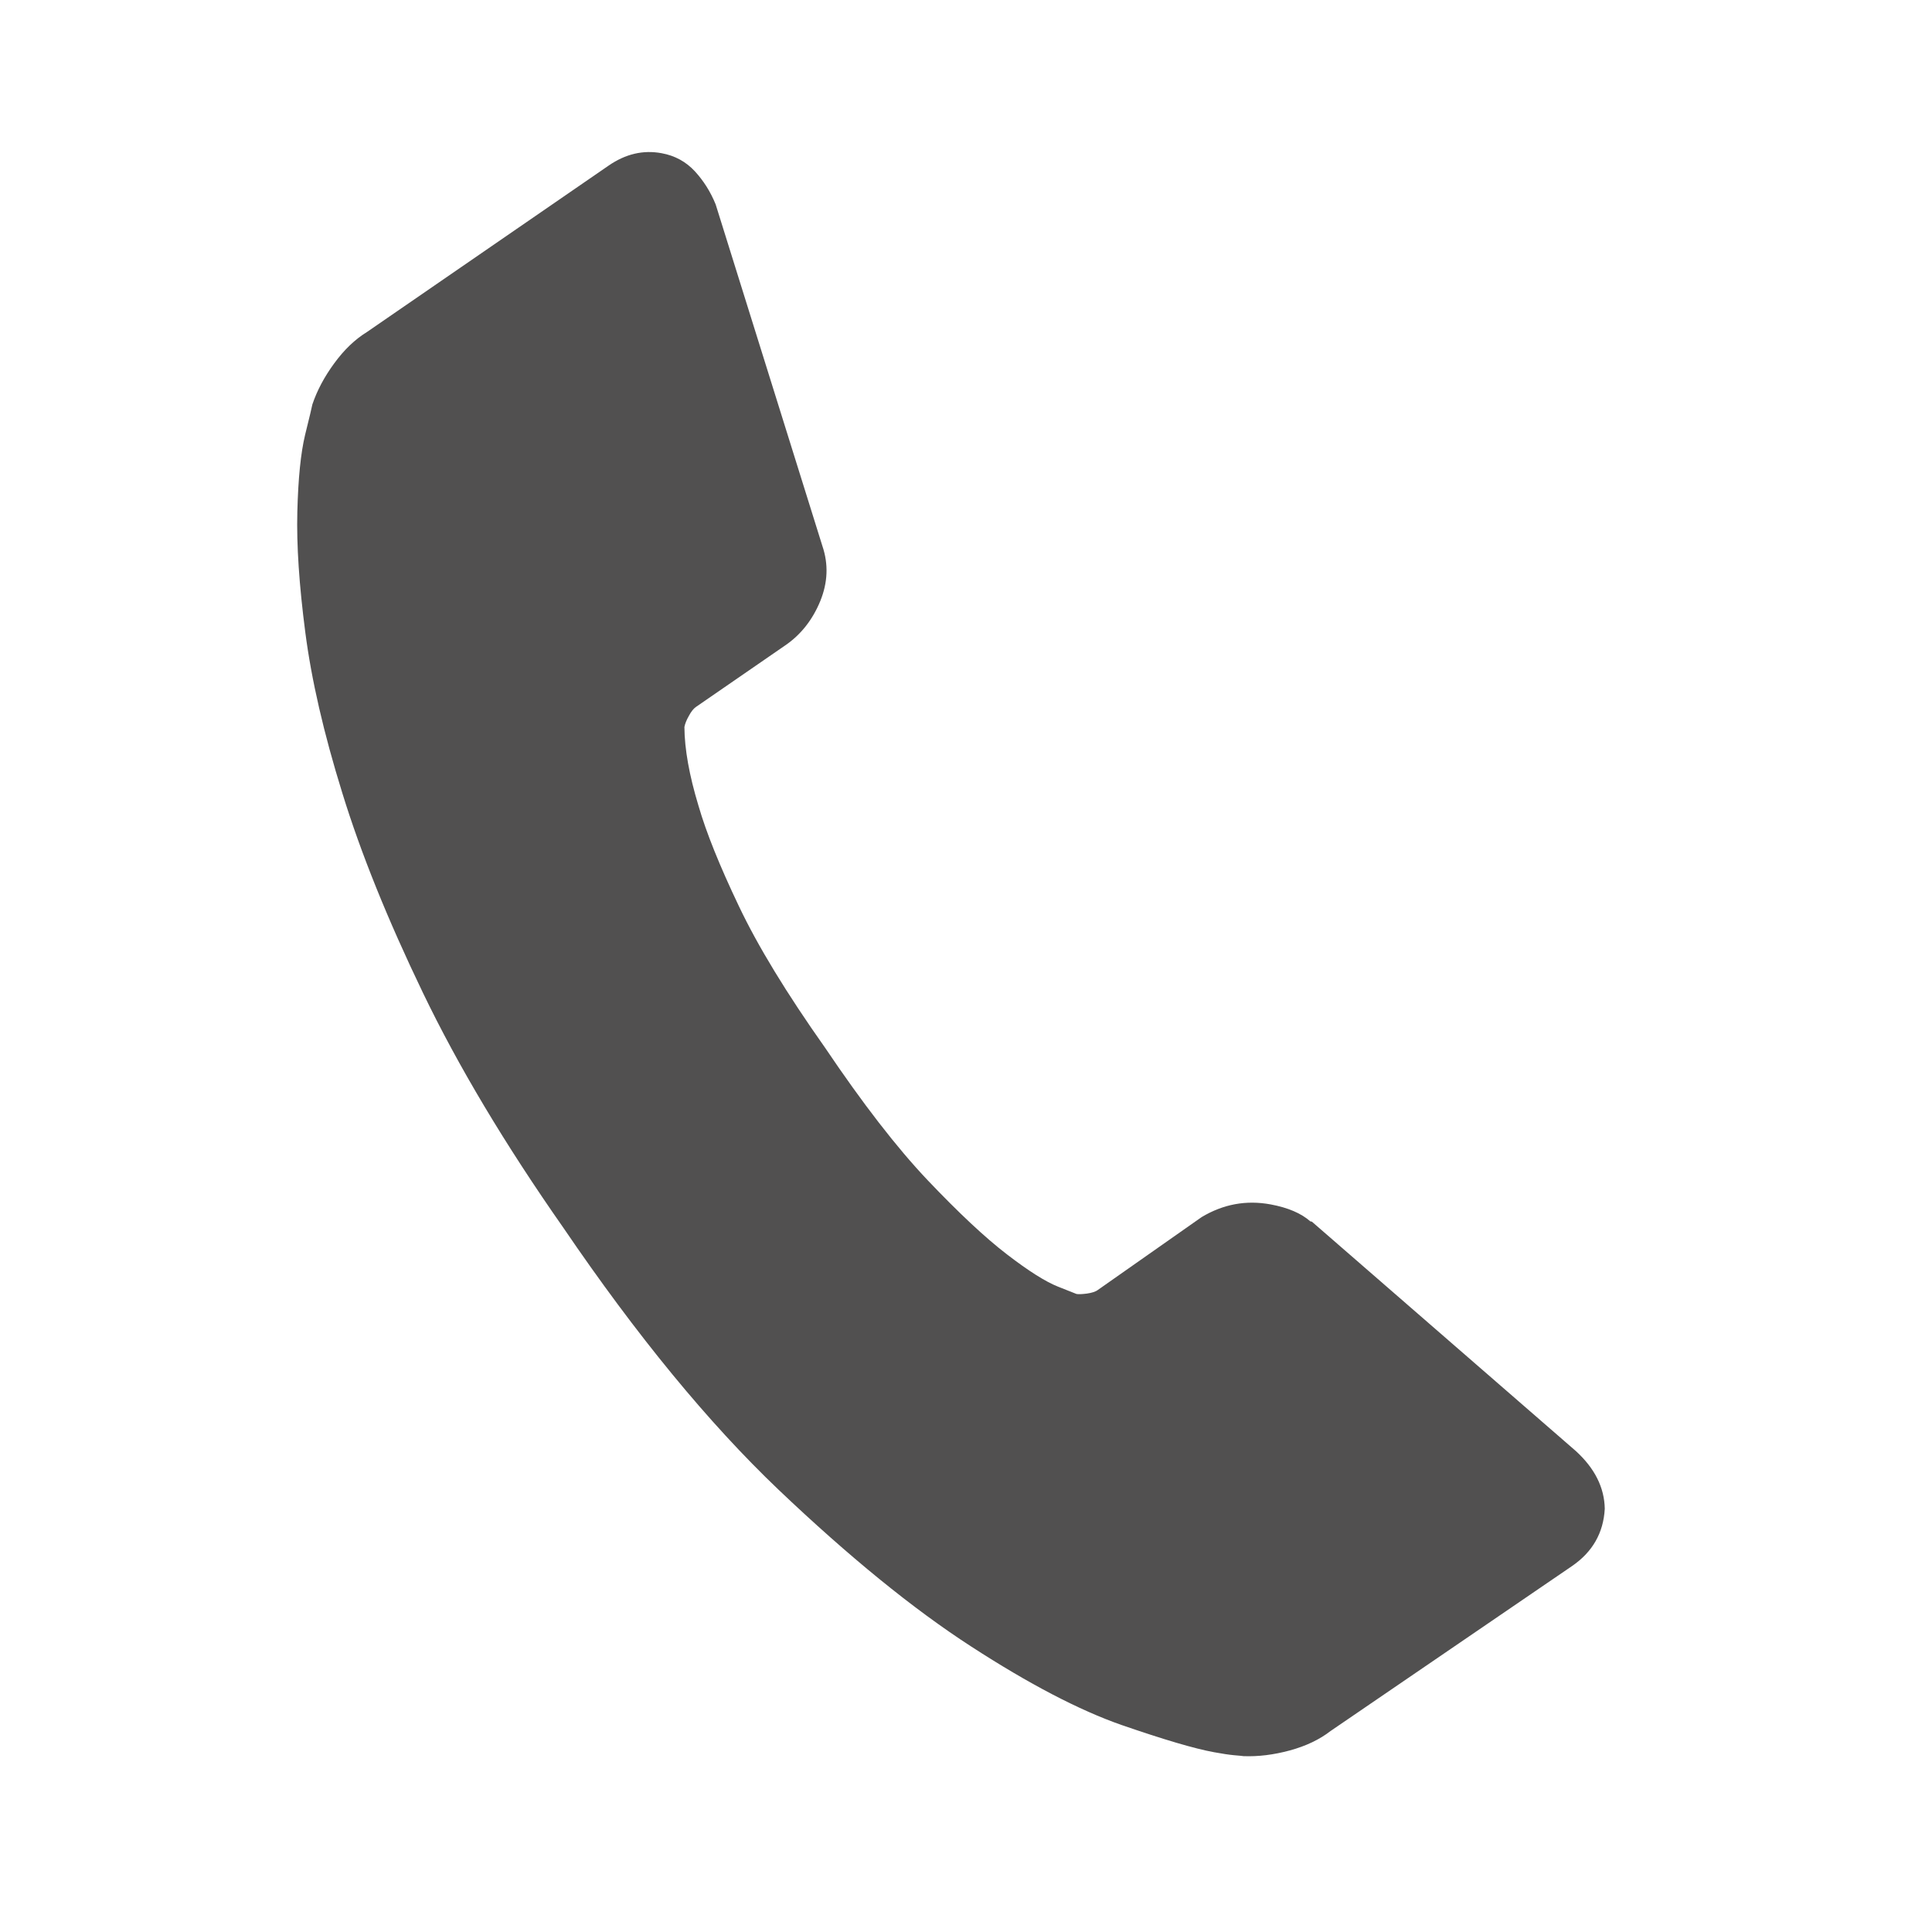 <?xml version="1.0" encoding="utf-8"?>
<!-- Generator: Adobe Illustrator 13.0.0, SVG Export Plug-In . SVG Version: 6.00 Build 14948)  -->
<!DOCTYPE svg>
<svg version="1.2" baseProfile="tiny" xmlns:x="http://ns.adobe.com/Extensibility/1.0/" xmlns:i="http://ns.adobe.com/AdobeIllustrator/10.0/" xmlns:graph="http://ns.adobe.com/Graphs/1.0/"
	 xmlns="http://www.w3.org/2000/svg" xmlns:xlink="http://www.w3.org/1999/xlink" xmlns:a="http://ns.adobe.com/AdobeSVGViewerExtensions/3.0/"
	 x="0px" y="0px" width="40px" height="40px" viewBox="0 0 40 40" xml:space="preserve">
<g id="Слой_1">
	<path fill="#515050" d="M33.225,31.237c-0.027,0.499-0.253,0.896-0.68,1.188l-4.996,3.413
		c-0.23,0.178-0.511,0.312-0.845,0.403c-0.337,0.091-0.656,0.13-0.959,0.118
		c-0.021-0.004-0.088-0.01-0.193-0.019c-0.108-0.01-0.247-0.031-0.415-0.062
		c-0.403-0.073-1.042-0.262-1.917-0.564c-0.873-0.305-1.913-0.847-3.116-1.627
		c-1.203-0.779-2.531-1.861-3.984-3.243c-1.452-1.384-2.937-3.192-4.453-5.42
		c-1.214-1.734-2.184-3.358-2.912-4.872c-0.728-1.512-1.285-2.89-1.668-4.134
		c-0.386-1.242-0.64-2.35-0.766-3.326c-0.127-0.976-0.183-1.807-0.165-2.494
		c0.017-0.686,0.07-1.218,0.161-1.596c0.093-0.376,0.143-0.586,0.15-0.628
		c0.097-0.289,0.249-0.574,0.453-0.852c0.205-0.281,0.43-0.496,0.677-0.648L12.6,3.429
		c0.351-0.242,0.716-0.328,1.098-0.257c0.275,0.05,0.503,0.175,0.687,0.373
		c0.182,0.198,0.326,0.426,0.432,0.687l2.21,7.073c0.127,0.375,0.113,0.755-0.046,1.144
		c-0.159,0.384-0.4,0.693-0.728,0.916l-1.842,1.27c-0.051,0.034-0.101,0.097-0.149,0.187
		c-0.051,0.089-0.08,0.166-0.092,0.229c0.003,0.46,0.101,1.003,0.291,1.63
		c0.16,0.554,0.439,1.246,0.834,2.074c0.393,0.829,0.99,1.809,1.79,2.941
		c0.774,1.148,1.479,2.062,2.122,2.74c0.642,0.675,1.188,1.187,1.639,1.533
		c0.451,0.347,0.801,0.567,1.06,0.67l0.381,0.151c0.043,0.008,0.115,0.005,0.217-0.008
		c0.101-0.015,0.177-0.038,0.226-0.075l2.148-1.508c0.445-0.267,0.921-0.357,1.429-0.263
		c0.361,0.067,0.634,0.185,0.822,0.351l0.032,0.006l5.464,4.748
		C33.017,30.399,33.217,30.797,33.225,31.237"/>
</g>
<g id="Слой_4">
	<rect fill="none" width="40" height="40"/>
</g>
</svg>
